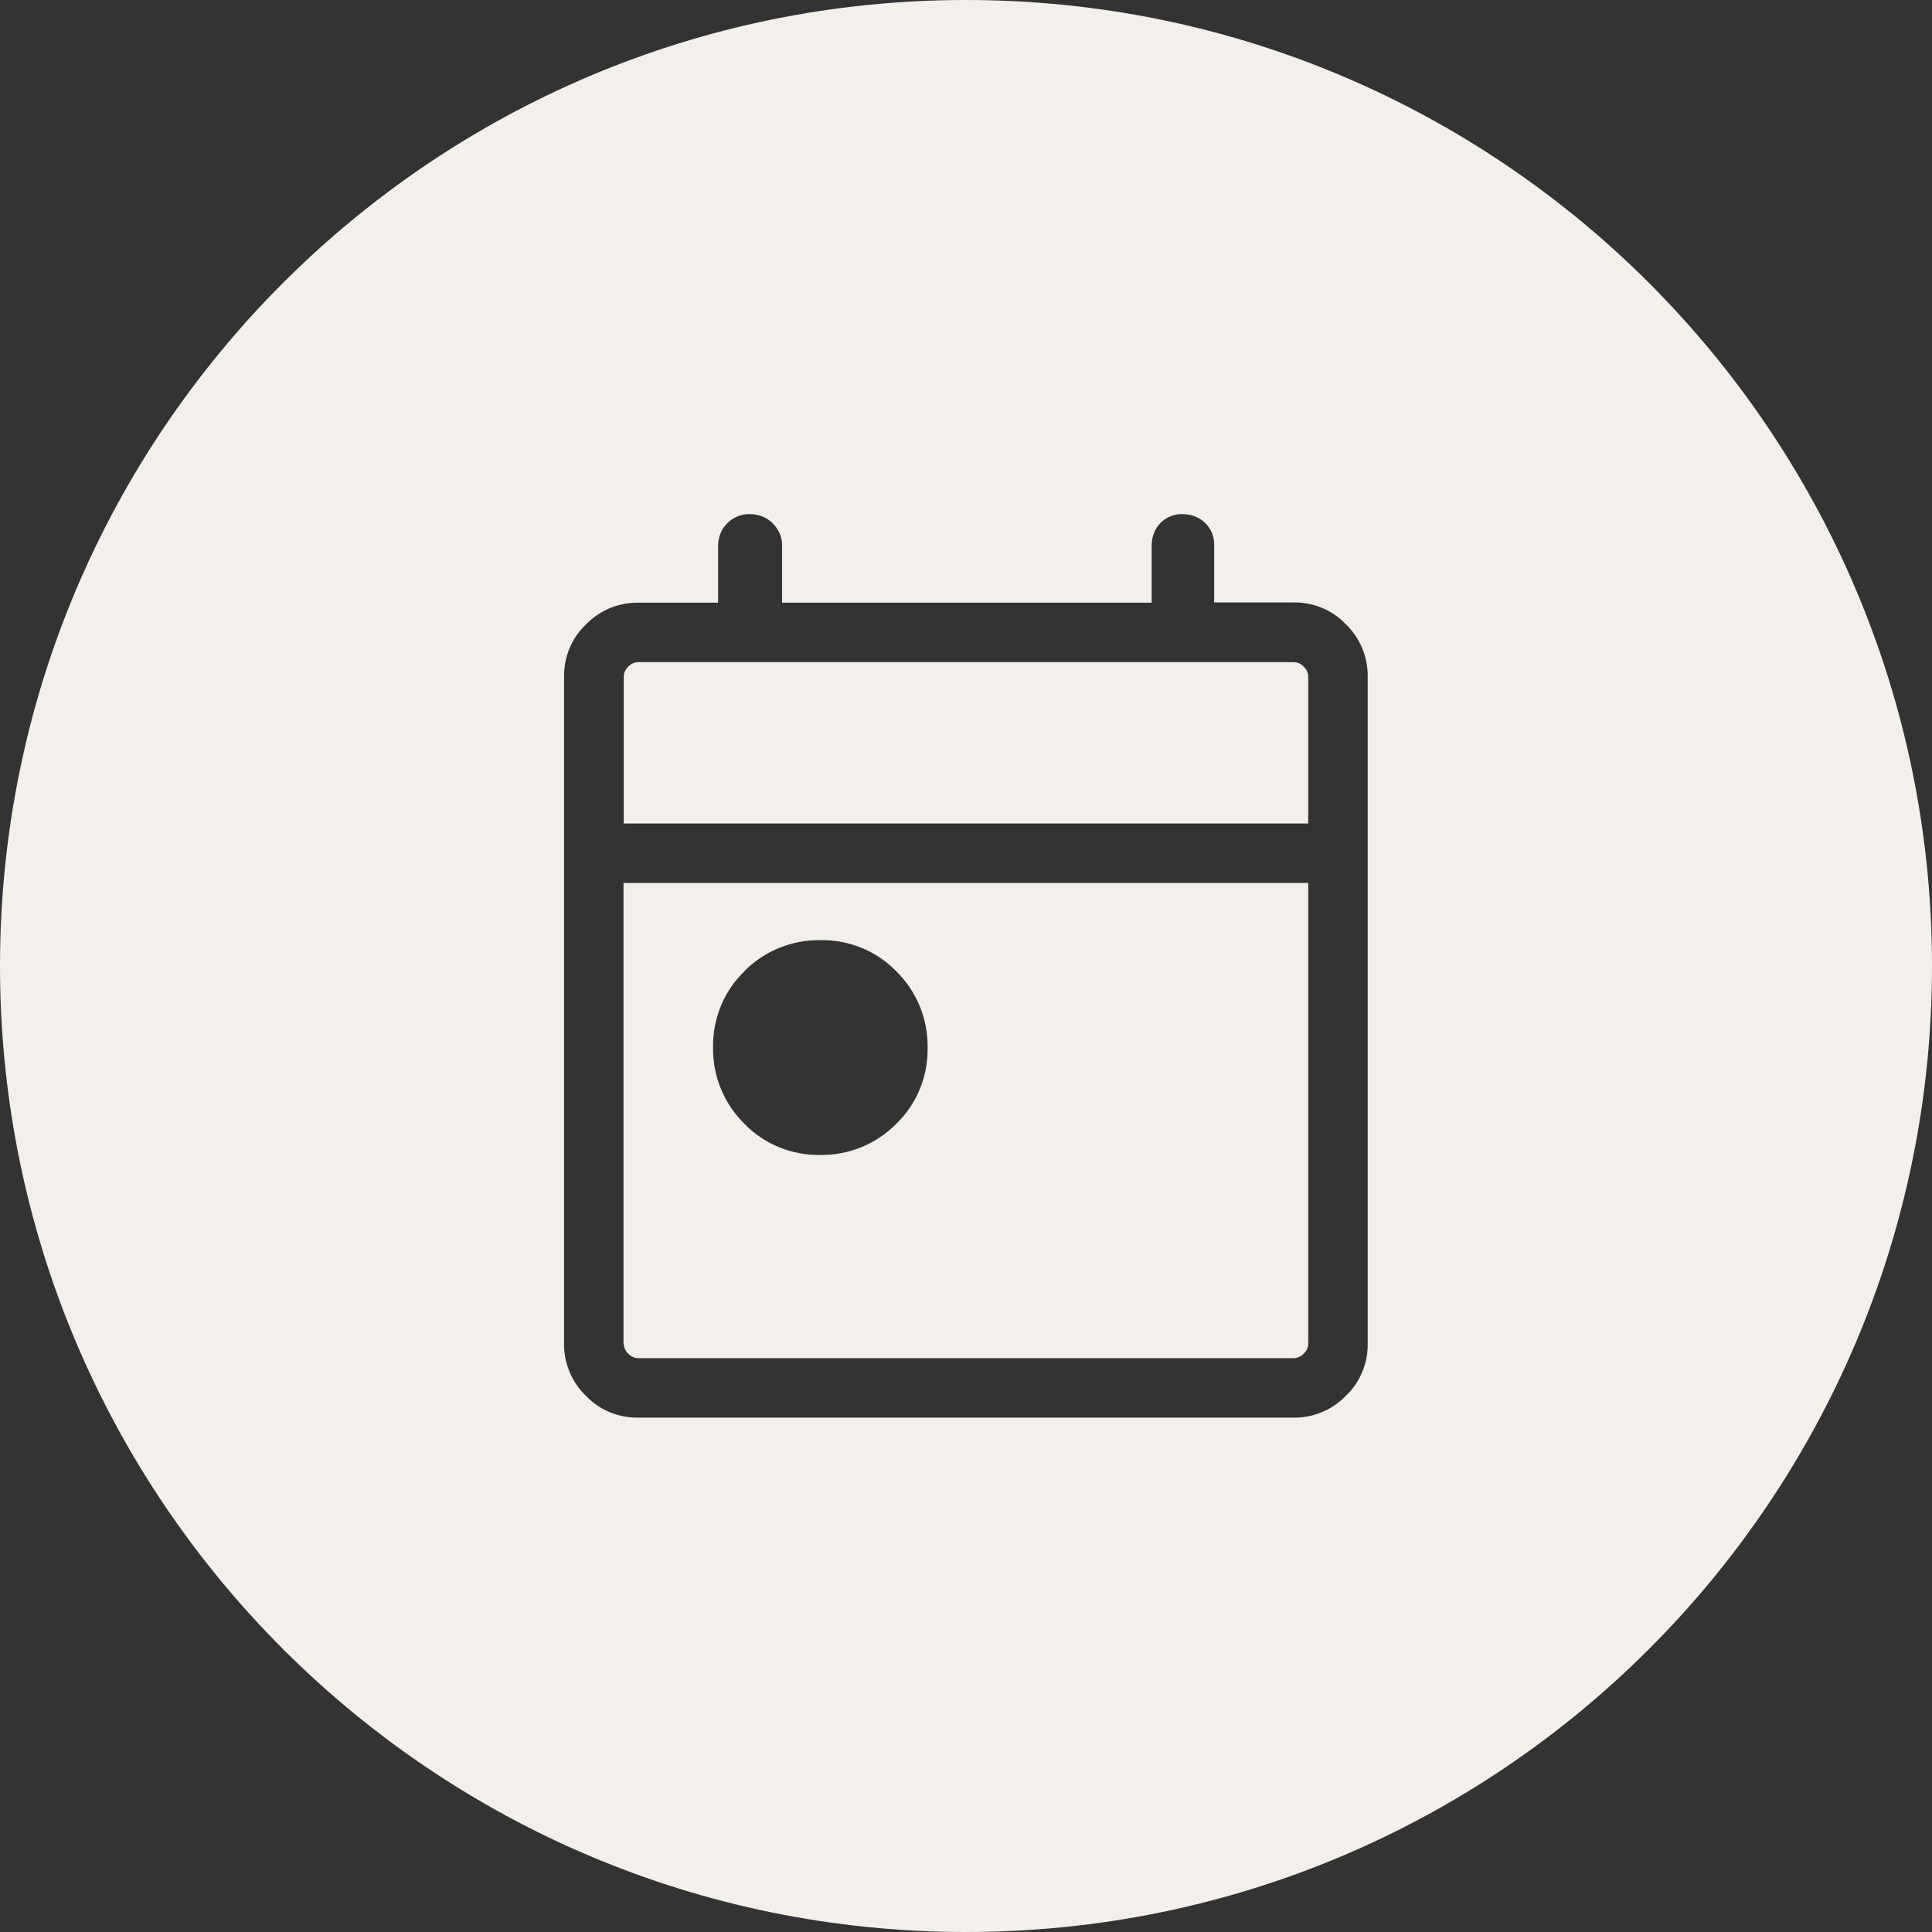 <?xml version="1.0" encoding="UTF-8"?>
<svg xmlns="http://www.w3.org/2000/svg" id="Ebene_1" data-name="Ebene 1" viewBox="0 0 77 77">
  <rect x="0" y="0" width="77" height="77" fill="#333333" stroke="none"/>
  <defs>
    <style>
      .cls-1 {
        fill: #f3efea;
        stroke-width: 0px;
      }
    </style>
  </defs>
  <path class="cls-1" d="m52.14,26.97c0-.15-.07-.3-.18-.4-.1-.11-.25-.18-.4-.18h-26.12c-.15,0-.3.07-.4.18-.11.1-.18.25-.18.4v5.85h27.28v-5.85Z"></path>
  <path class="cls-1" d="m24.86,53.55c0,.15.07.3.18.4.1.11.25.18.4.18h0s26.12,0,26.12,0c.15,0,.3-.07.4-.18.11-.1.18-.25.18-.4v-18.36h-27.29v18.36Zm4.8-14.84c.8-.81,1.9-1.26,3.04-1.24,1.14-.02,2.24.43,3.03,1.25.81.8,1.26,1.9,1.24,3.04.02,1.14-.43,2.24-1.25,3.03-.8.81-1.9,1.26-3.03,1.24-1.14.02-2.24-.43-3.03-1.25-.81-.8-1.26-1.9-1.24-3.04-.02-1.14.43-2.24,1.25-3.03Z"></path>
  <path class="cls-1" d="m38.5,0C17.24,0,0,17.24,0,38.5s17.24,38.5,38.5,38.5,38.5-17.24,38.5-38.5S59.76,0,38.5,0Zm16.01,53.55c.01.78-.3,1.54-.87,2.08-.54.56-1.3.88-2.08.87h-26.13c-.78.01-1.54-.3-2.08-.87-.56-.54-.88-1.3-.87-2.08v-26.58c-.01-.78.3-1.54.87-2.08.54-.56,1.3-.88,2.08-.87h3.19v-2.26c0-.34.12-.66.36-.9.24-.24.56-.38.9-.37.34,0,.68.12.92.37.24.24.38.56.37.9v2.26h14.73v-2.29c0-.33.12-.65.35-.89.23-.23.55-.36.88-.35.34,0,.66.12.9.35.24.23.37.55.36.88v2.29h3.17c.78-.01,1.54.3,2.08.87.56.54.88,1.3.87,2.08v26.58Z"></path>
</svg>
